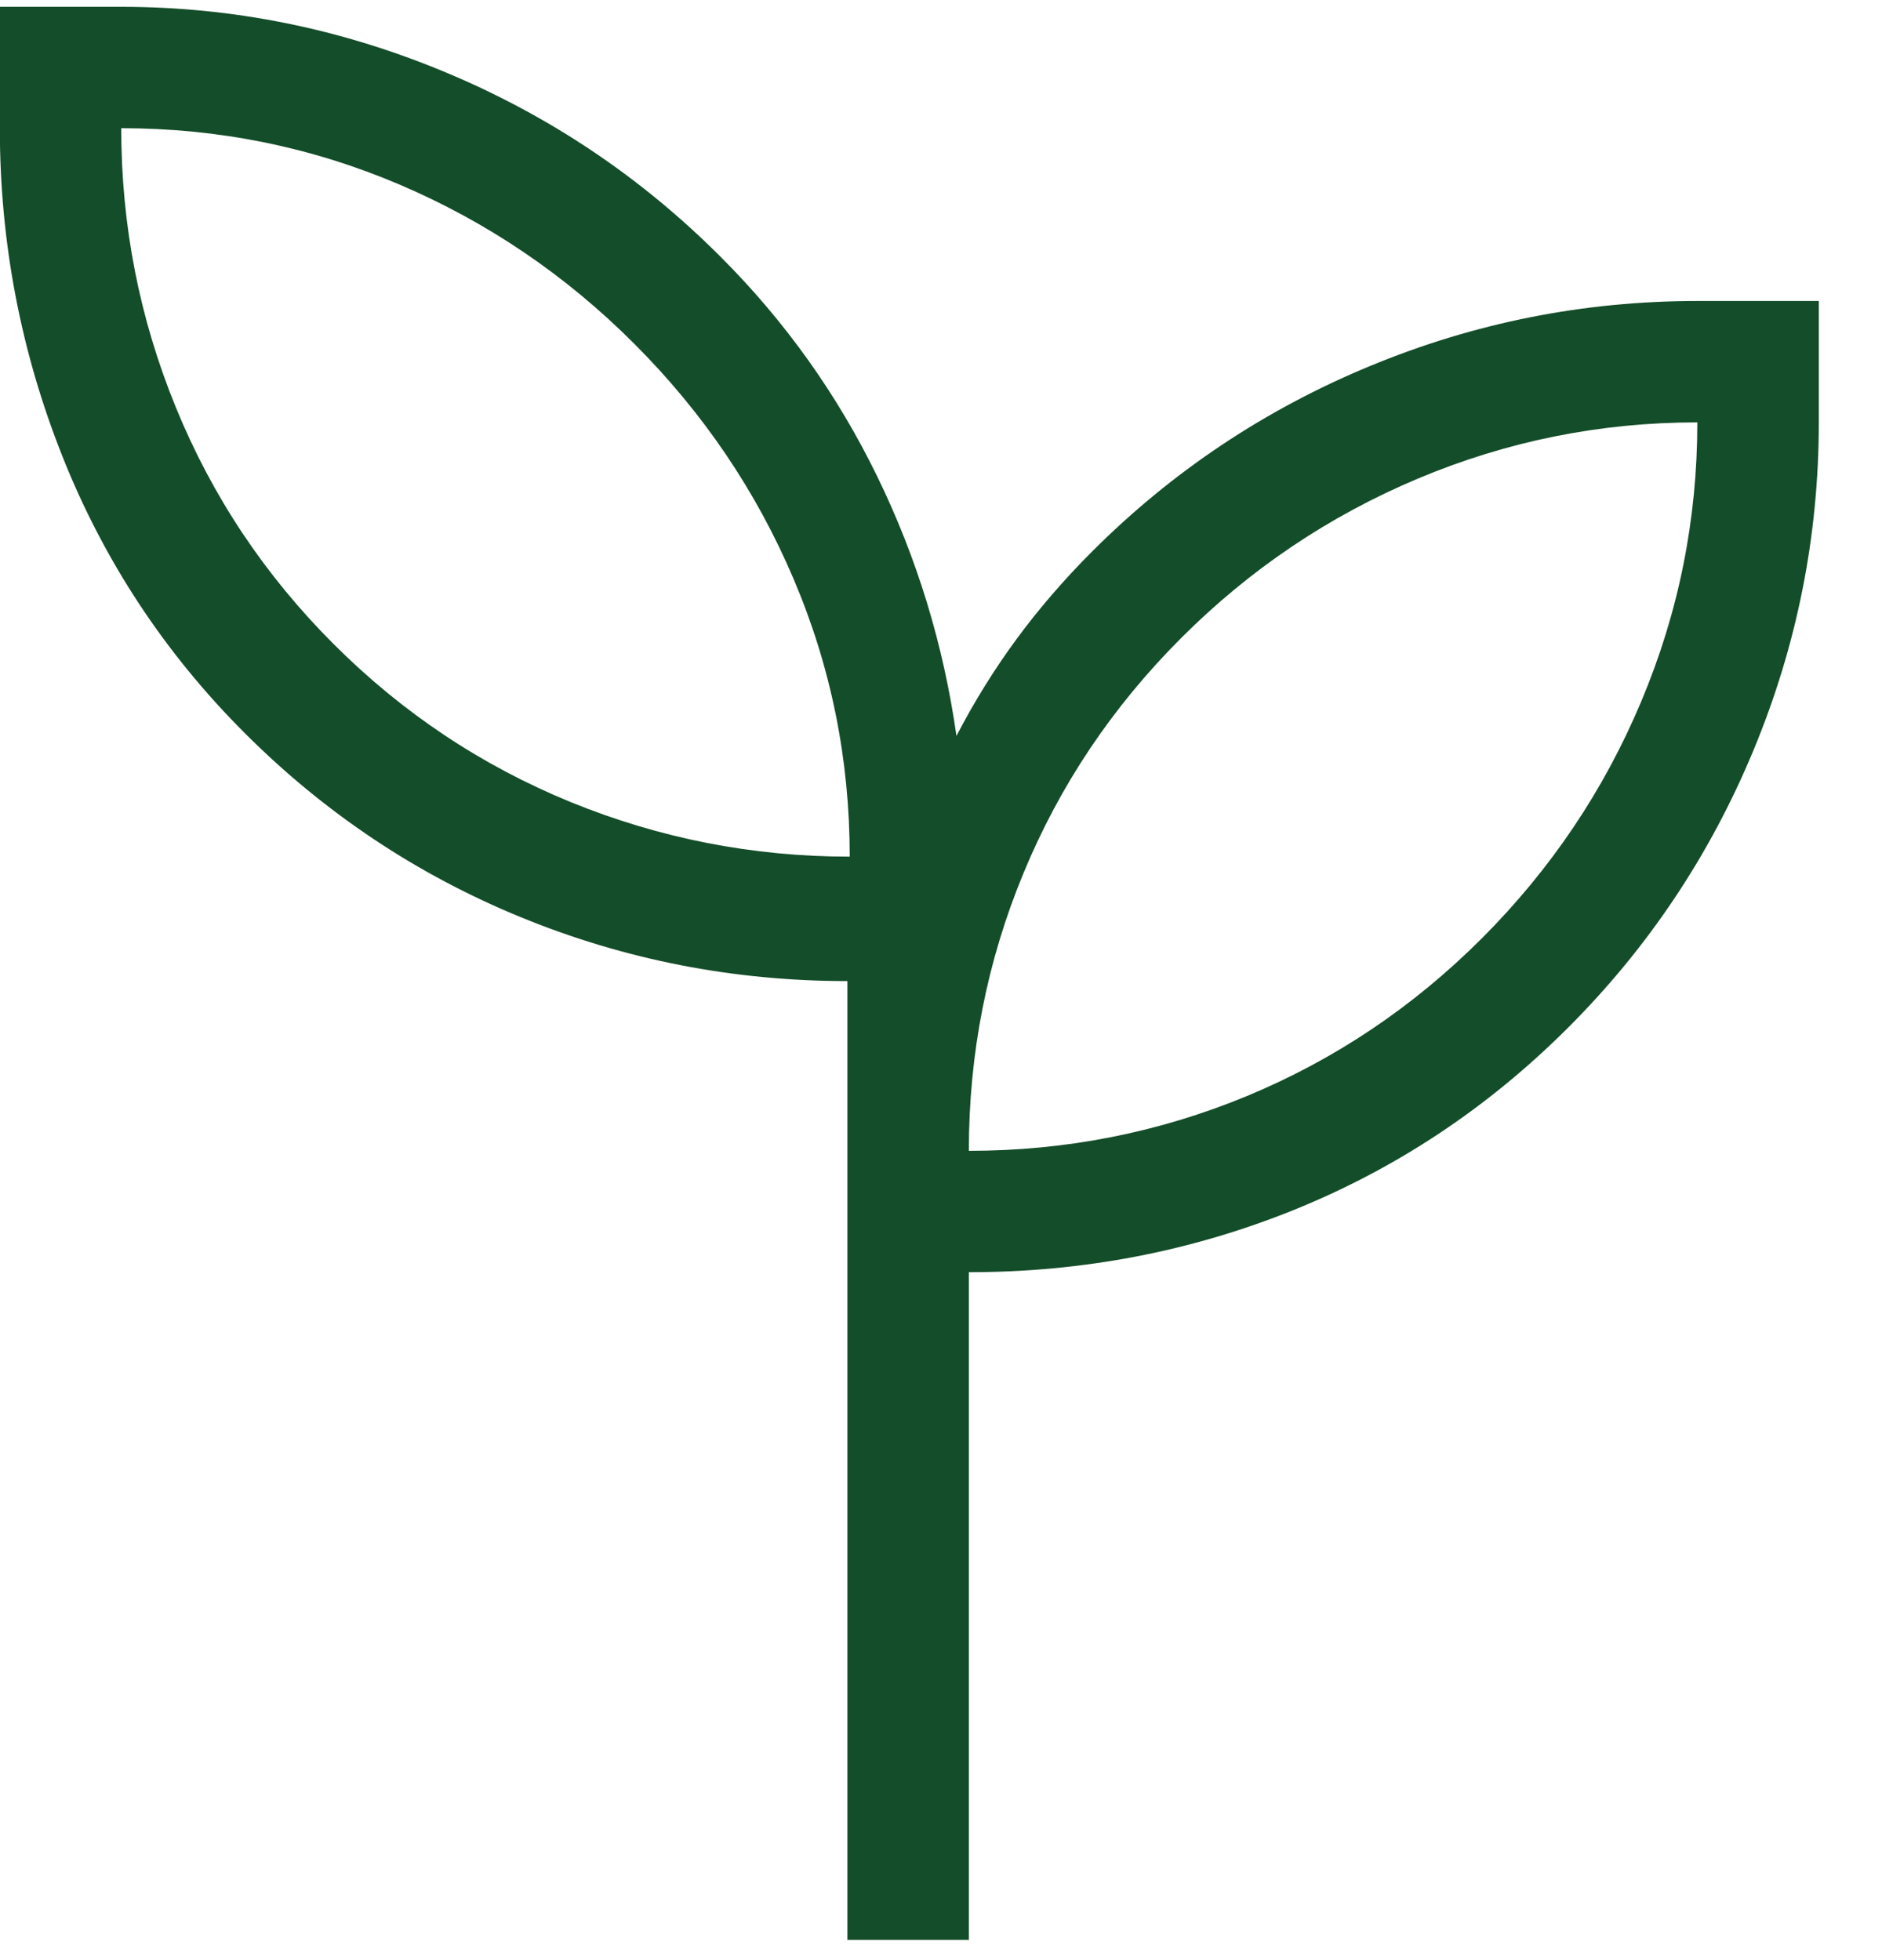 <svg xmlns="http://www.w3.org/2000/svg" width="24" height="25" viewBox="0 0 24 25" fill="none"><path d="M10.806 24.742V12.513C9.353 12.513 7.965 12.241 6.641 11.698C5.317 11.155 4.144 10.373 3.121 9.35C2.099 8.328 1.323 7.149 0.793 5.813C0.263 4.477 -0.002 3.084 -0.002 1.635V0.087H1.546C2.967 0.087 4.343 0.364 5.674 0.919C7.004 1.473 8.177 2.26 9.193 3.279C10.013 4.099 10.677 5.031 11.186 6.075C11.695 7.119 12.032 8.223 12.197 9.386C12.425 8.947 12.681 8.535 12.965 8.149C13.249 7.763 13.571 7.39 13.93 7.031C14.95 6.012 16.128 5.225 17.465 4.671C18.802 4.116 20.195 3.839 21.645 3.839H23.194V5.387C23.194 6.838 22.916 8.232 22.361 9.569C21.806 10.907 21.018 12.086 19.998 13.106C18.978 14.126 17.812 14.901 16.502 15.431C15.19 15.961 13.808 16.226 12.355 16.226V24.742H10.806ZM10.836 10.926C10.836 9.687 10.598 8.506 10.12 7.384C9.643 6.261 8.965 5.261 8.088 4.384C7.211 3.506 6.211 2.829 5.088 2.351C3.965 1.874 2.785 1.635 1.546 1.635C1.546 2.874 1.778 4.061 2.243 5.197C2.707 6.332 3.378 7.339 4.256 8.216C5.133 9.093 6.14 9.764 7.275 10.229C8.411 10.693 9.598 10.926 10.836 10.926ZM12.355 14.678C13.594 14.678 14.774 14.445 15.897 13.981C17.02 13.516 18.02 12.845 18.897 11.968C19.774 11.09 20.452 10.084 20.929 8.948C21.407 7.813 21.645 6.626 21.645 5.387C20.407 5.387 19.22 5.626 18.084 6.103C16.948 6.581 15.942 7.258 15.065 8.135C14.187 9.013 13.516 10.013 13.052 11.136C12.587 12.258 12.355 13.439 12.355 14.678Z" fill="#144D29"></path></svg>
